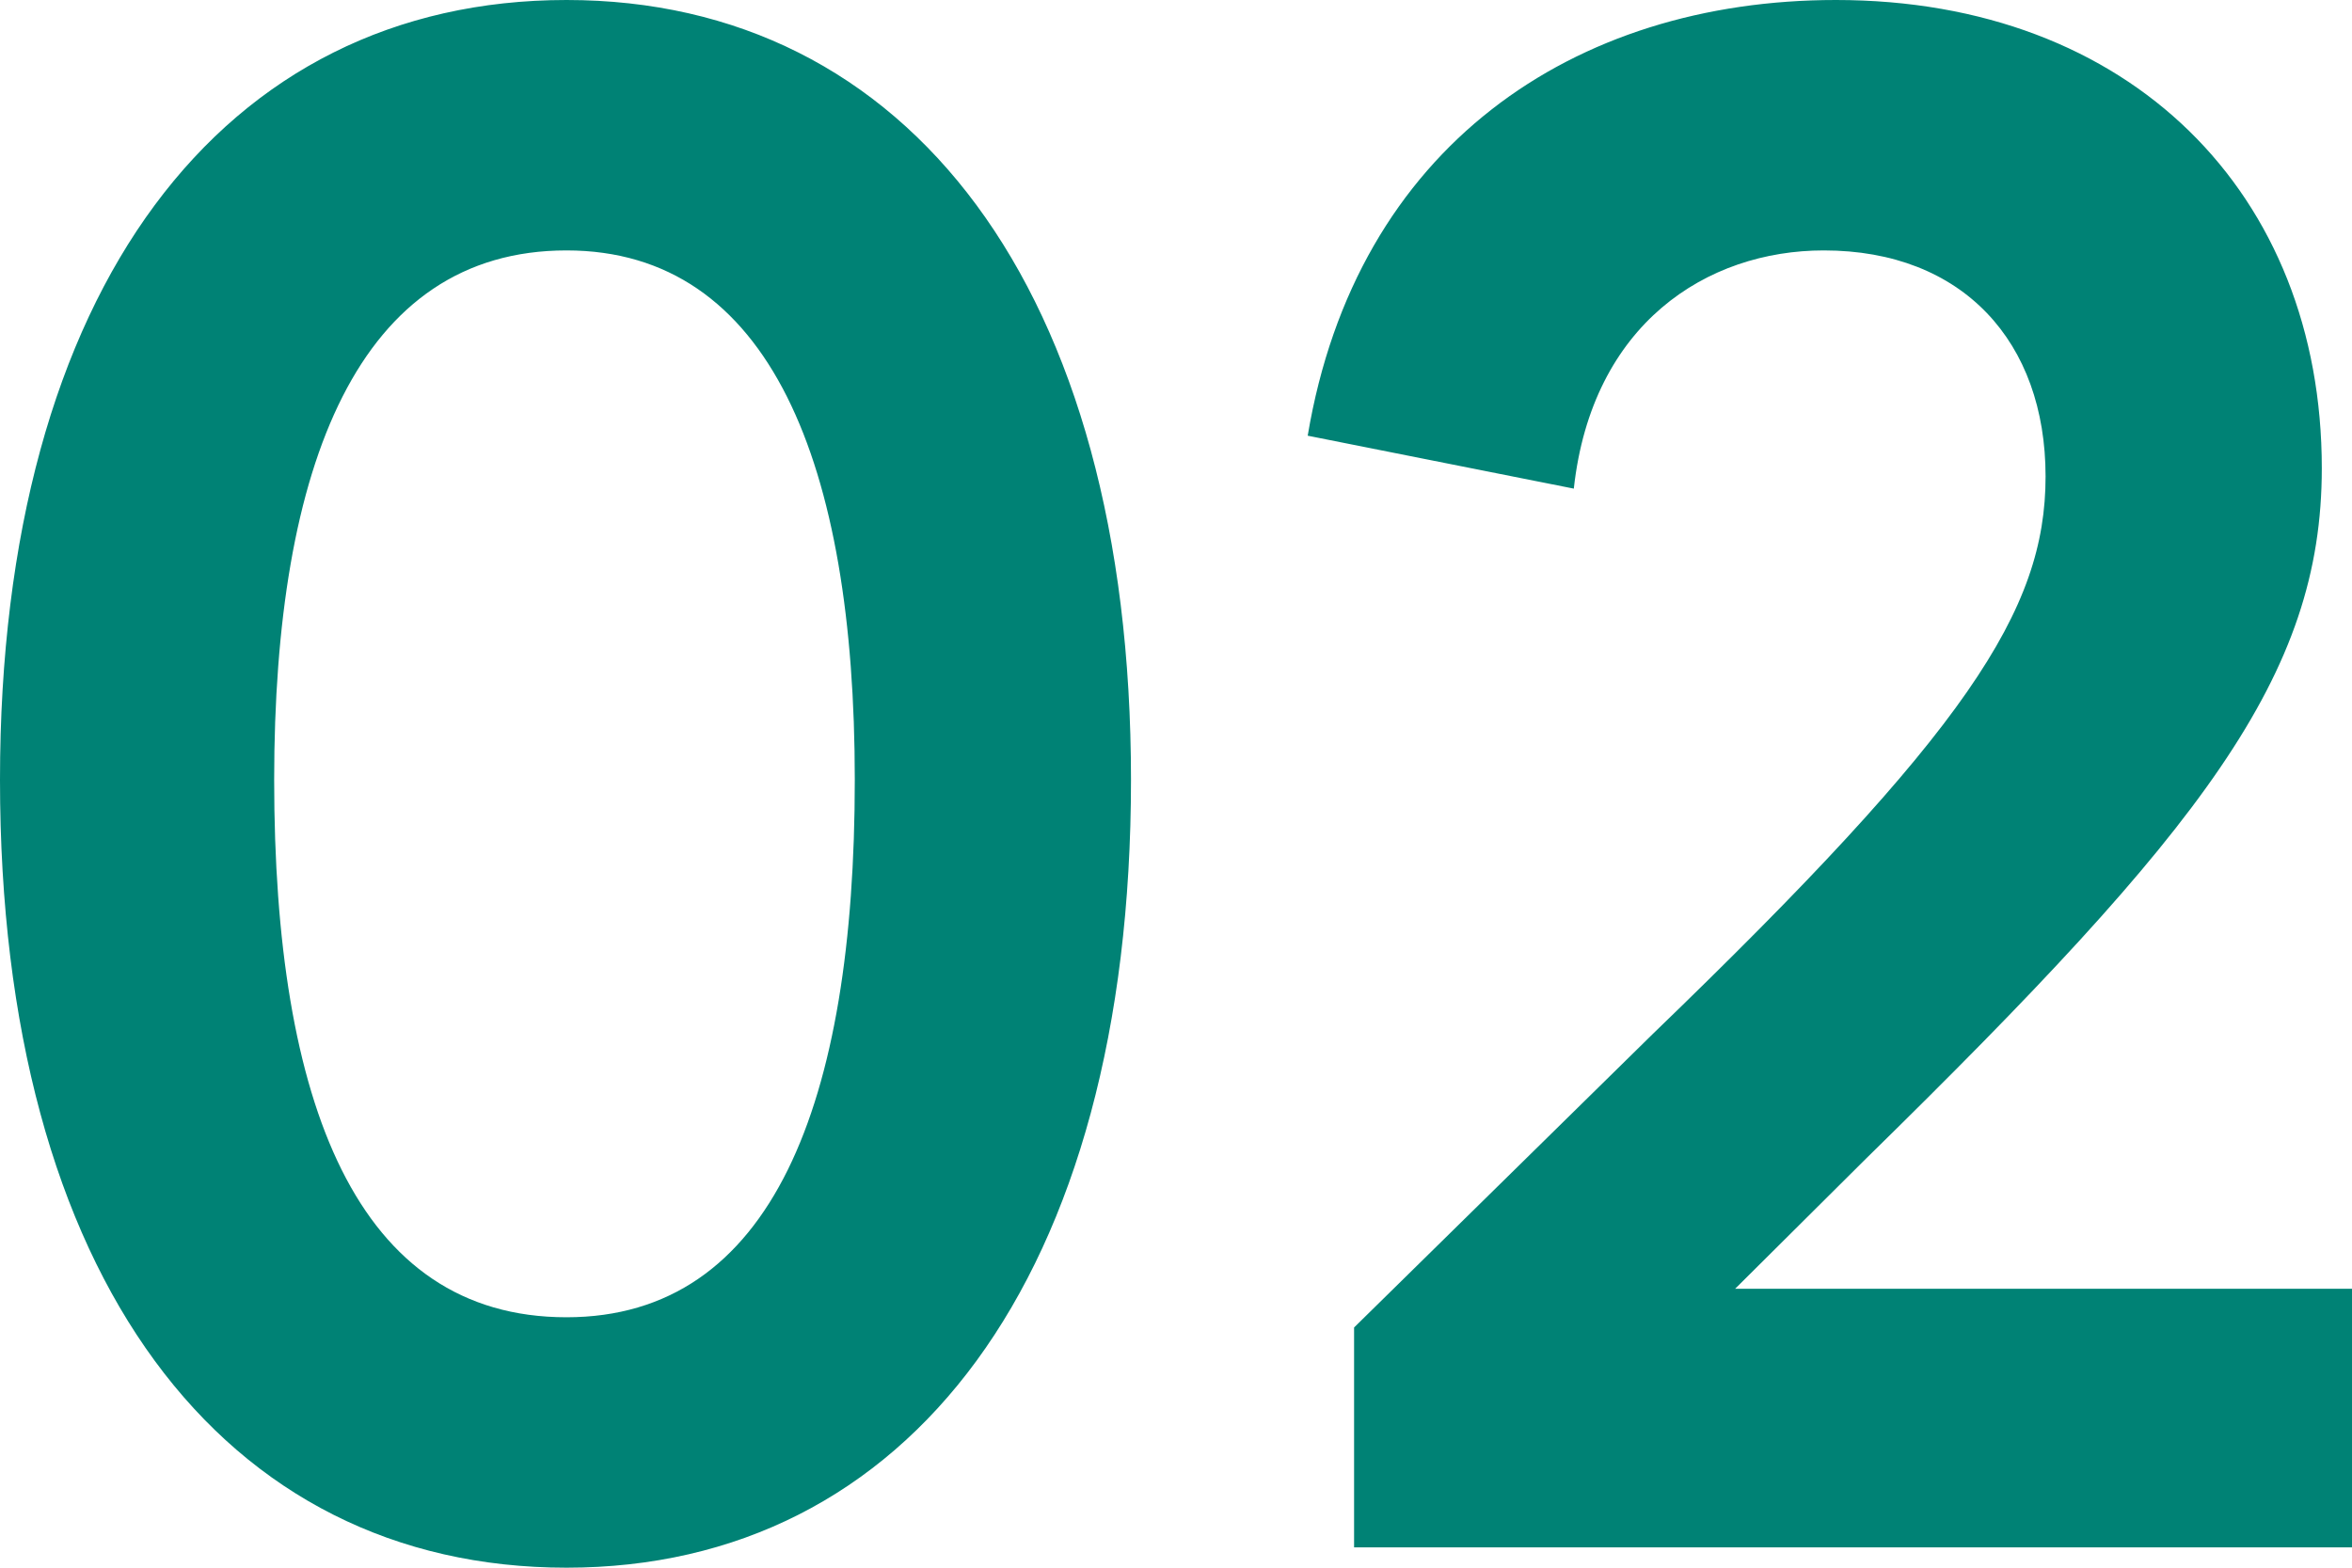 <svg xmlns="http://www.w3.org/2000/svg" width="81" height="54" fill="none"><path fill="#008275" d="M19.51 54C7.706 54 0 44.042 0 26.86 0 9.888 7.707 0 19.51 0c11.733 0 19.44 9.888 19.44 26.86C38.95 44.042 31.243 54 19.51 54m0-45.374c-7.152 0-10.068 7.364-10.068 18.234 0 11.15 2.847 18.514 10.067 18.514 7.082 0 9.929-7.364 9.929-18.514 0-10.87-2.916-18.234-9.928-18.234M81 44.392V53.3H46.633v-7.574l10.275-10.099C67.74 25.176 70.447 21.039 70.447 16.41c0-4.628-2.847-7.784-7.637-7.784-4.027 0-7.985 2.525-8.61 8.205l-9.164-1.823C46.702 5.049 54.2 0 63.226 0 73.363 0 79.96 6.662 79.96 16.13c0 7.153-4.097 12.413-15.691 23.774l-4.513 4.488z"/></svg>